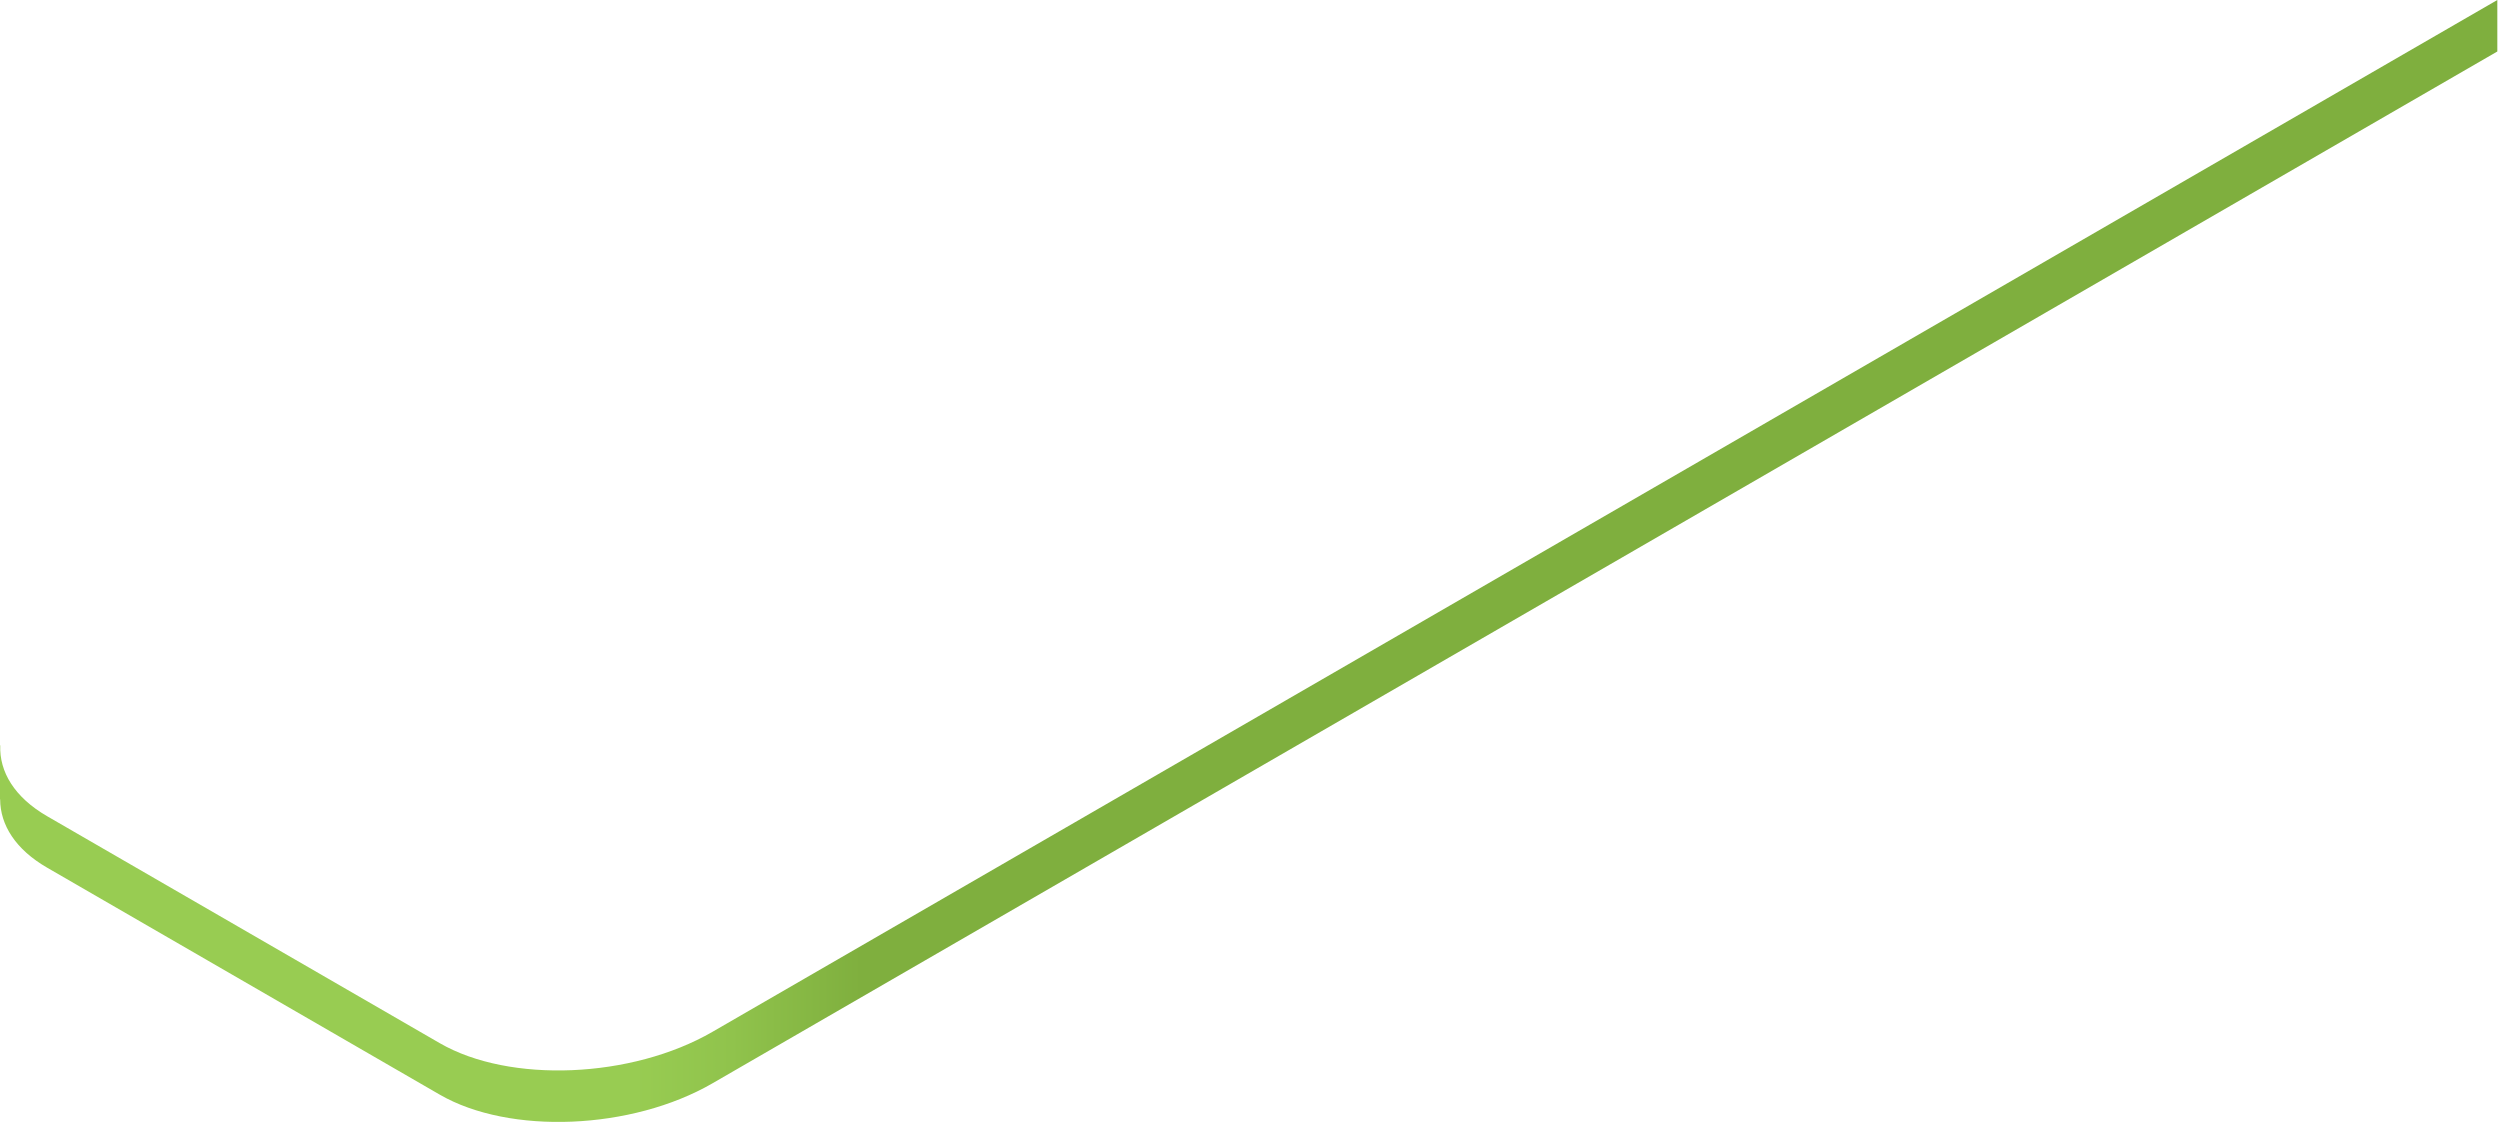 <?xml version="1.0" encoding="utf-8"?>
<svg xmlns="http://www.w3.org/2000/svg" fill="none" height="100%" overflow="visible" preserveAspectRatio="none" style="display: block;" viewBox="0 0 99 45" width="100%">
<path d="M28.211 40.862C25.016 42.709 20.183 42.91 17.416 41.31L1.867 32.322C0.574 31.574 -0.03 30.565 0.01 29.514H0V31.654H0.006C0.008 32.668 0.616 33.637 1.867 34.36L17.416 43.349C20.183 44.948 25.016 44.748 28.211 42.901L98.894 2.039V0L28.211 40.862Z" fill="url(#paint0_linear_0_13488)" id="Vector"/>
<defs>
<linearGradient gradientUnits="userSpaceOnUse" id="paint0_linear_0_13488" x1="0" x2="98.894" y1="22.214" y2="22.214">
<stop offset="0.254" stop-color="#98CC52"/>
<stop offset="0.293" stop-color="#90C34C"/>
<stop offset="0.345" stop-color="#7FAF3E"/>
</linearGradient>
</defs>
</svg>